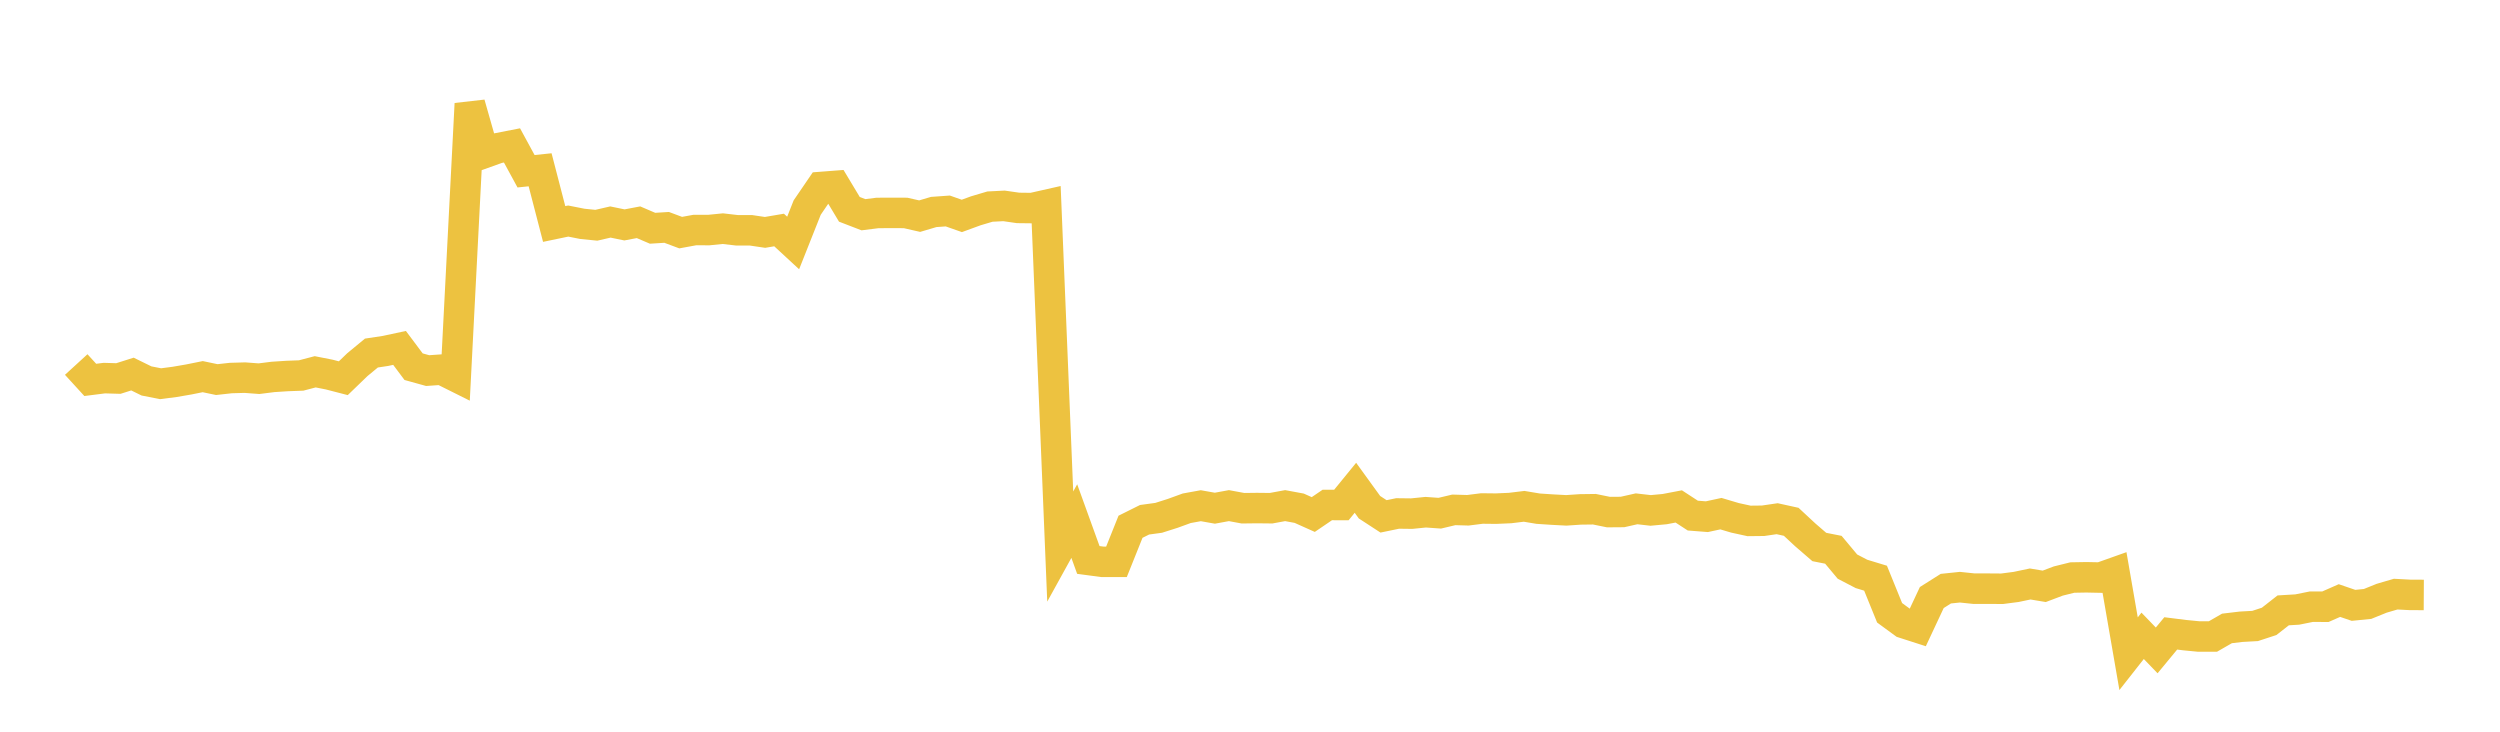 <svg width="164" height="48" xmlns="http://www.w3.org/2000/svg" xmlns:xlink="http://www.w3.org/1999/xlink"><path fill="none" stroke="rgb(237,194,64)" stroke-width="2" d="M5,23.913L5.922,24.921L6.844,24.804L7.766,24.831L8.689,24.538L9.611,24.99L10.533,25.172L11.455,25.052L12.377,24.894L13.299,24.708L14.222,24.901L15.144,24.799L16.066,24.773L16.988,24.842L17.91,24.726L18.832,24.666L19.754,24.632L20.677,24.39L21.599,24.572L22.521,24.811L23.443,23.921L24.365,23.16L25.287,23.021L26.21,22.823L27.132,24.055L28.054,24.311L28.976,24.247L29.898,24.707L30.82,6.807L31.743,10.049L32.665,9.719L33.587,9.539L34.509,11.234L35.431,11.138L36.353,14.693L37.275,14.501L38.198,14.684L39.12,14.777L40.042,14.564L40.964,14.754L41.886,14.579L42.808,14.974L43.731,14.916L44.653,15.26L45.575,15.091L46.497,15.092L47.419,15L48.341,15.107L49.263,15.108L50.186,15.245L51.108,15.088L52.03,15.94L52.952,13.616L53.874,12.265L54.796,12.194L55.719,13.731L56.641,14.086L57.563,13.97L58.485,13.965L59.407,13.969L60.329,14.179L61.251,13.906L62.174,13.84L63.096,14.164L64.018,13.827L64.94,13.553L65.862,13.506L66.784,13.639L67.707,13.65L68.629,13.442L69.551,35.853L70.473,34.183L71.395,36.733L72.317,36.856L73.24,36.857L74.162,34.555L75.084,34.096L76.006,33.97L76.928,33.677L77.85,33.342L78.772,33.174L79.695,33.338L80.617,33.169L81.539,33.34L82.461,33.329L83.383,33.339L84.305,33.169L85.228,33.34L86.15,33.753L87.072,33.126L87.994,33.129L88.916,31.999L89.838,33.273L90.76,33.874L91.683,33.683L92.605,33.694L93.527,33.601L94.449,33.666L95.371,33.447L96.293,33.474L97.216,33.357L98.138,33.367L99.06,33.327L99.982,33.215L100.904,33.369L101.826,33.43L102.749,33.479L103.671,33.417L104.593,33.405L105.515,33.593L106.437,33.586L107.359,33.378L108.281,33.484L109.204,33.398L110.126,33.222L111.048,33.823L111.97,33.895L112.892,33.696L113.814,33.97L114.737,34.172L115.659,34.162L116.581,34.027L117.503,34.23L118.425,35.087L119.347,35.883L120.269,36.065L121.192,37.169L122.114,37.649L123.036,37.929L123.958,40.199L124.88,40.874L125.802,41.171L126.725,39.199L127.647,38.616L128.569,38.52L129.491,38.617L130.413,38.616L131.335,38.623L132.257,38.503L133.18,38.309L134.102,38.463L135.024,38.115L135.946,37.886L136.868,37.87L137.79,37.889L138.713,37.561L139.635,42.883L140.557,41.71L141.479,42.667L142.401,41.551L143.323,41.666L144.246,41.756L145.168,41.755L146.09,41.225L147.012,41.115L147.934,41.064L148.856,40.762L149.778,40.04L150.701,39.985L151.623,39.799L152.545,39.802L153.467,39.396L154.389,39.711L155.311,39.619L156.234,39.246L157.156,38.975L158.078,39.024L159,39.029"></path></svg>